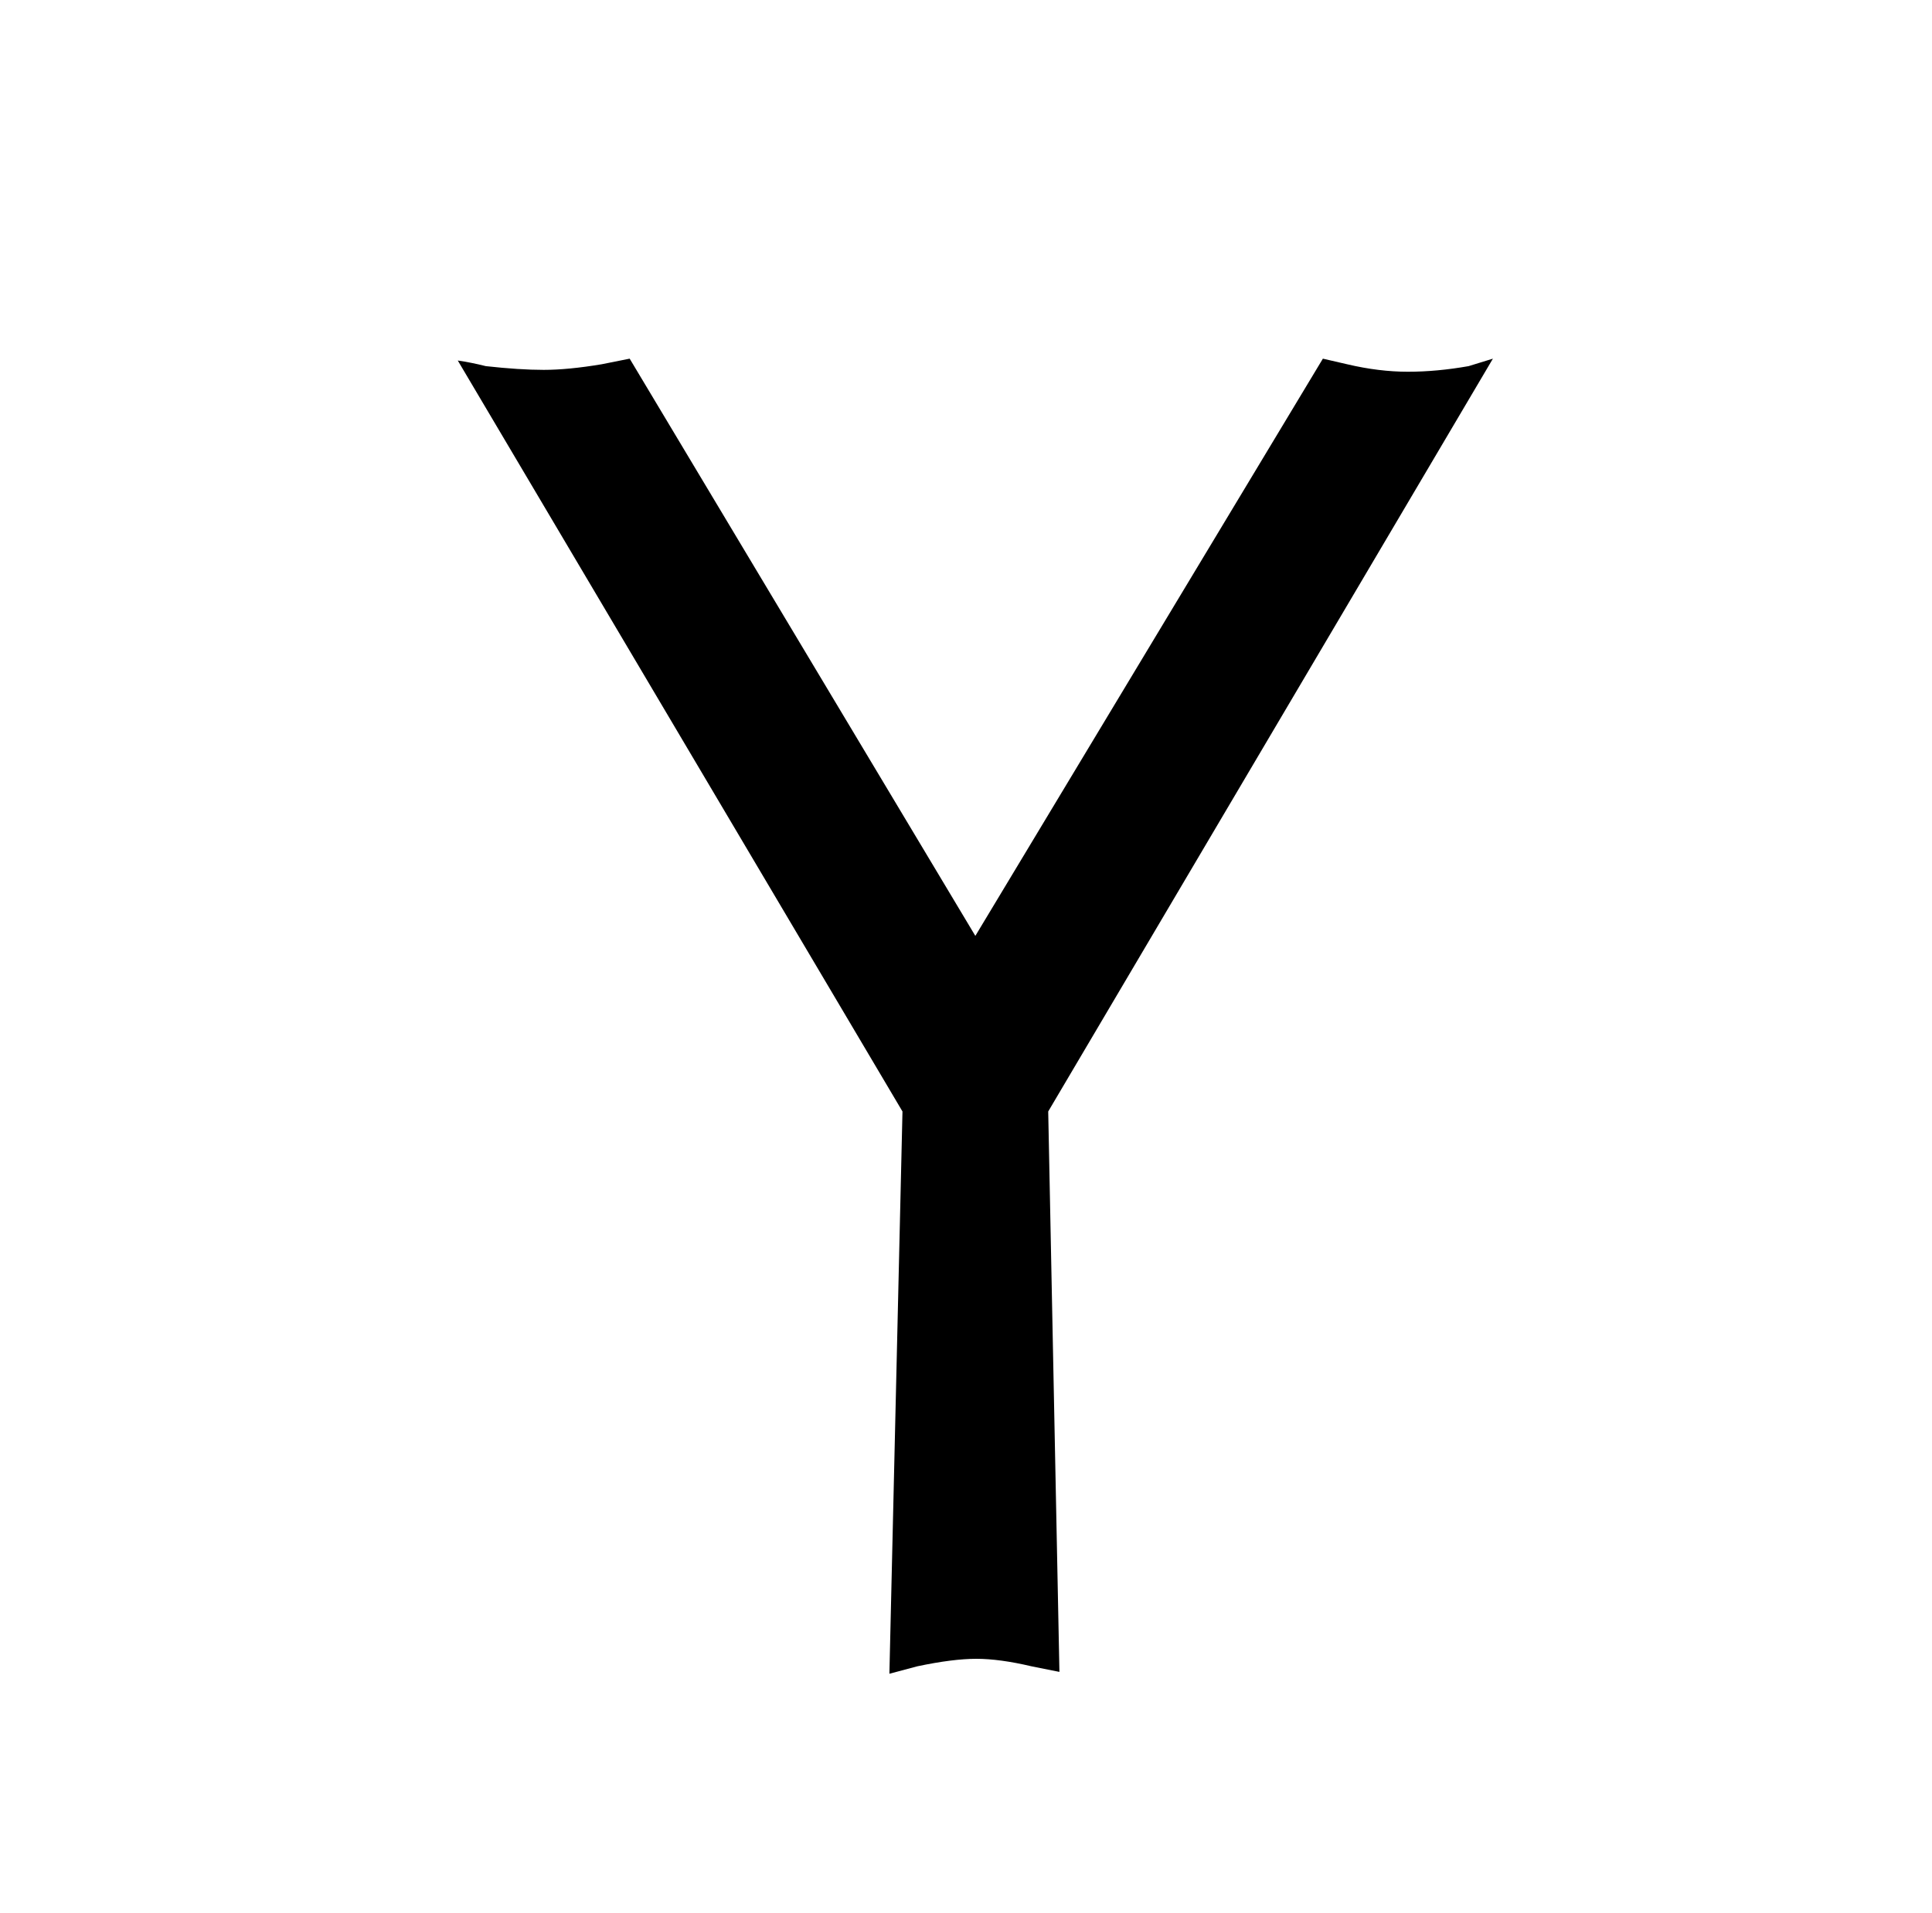 <?xml version="1.0" standalone="no"?>
<!DOCTYPE svg PUBLIC "-//W3C//DTD SVG 1.1//EN" "http://www.w3.org/Graphics/SVG/1.1/DTD/svg11.dtd" >
<svg xmlns="http://www.w3.org/2000/svg" xmlns:xlink="http://www.w3.org/1999/xlink" version="1.1" viewBox="-10 0 1034 1024">
   <path fill="currentColor"
d="M235 193q7 1 15 3q18 2 31 2t31 -3l15 -3l185 309l186 -309l13 3q17 4 32.5 4t32.5 -3l13 -4l-238 403l6 300l-15 -3q-17 -4 -29.5 -4t-31.5 4l-15 4l7 -301z" />
</svg>
